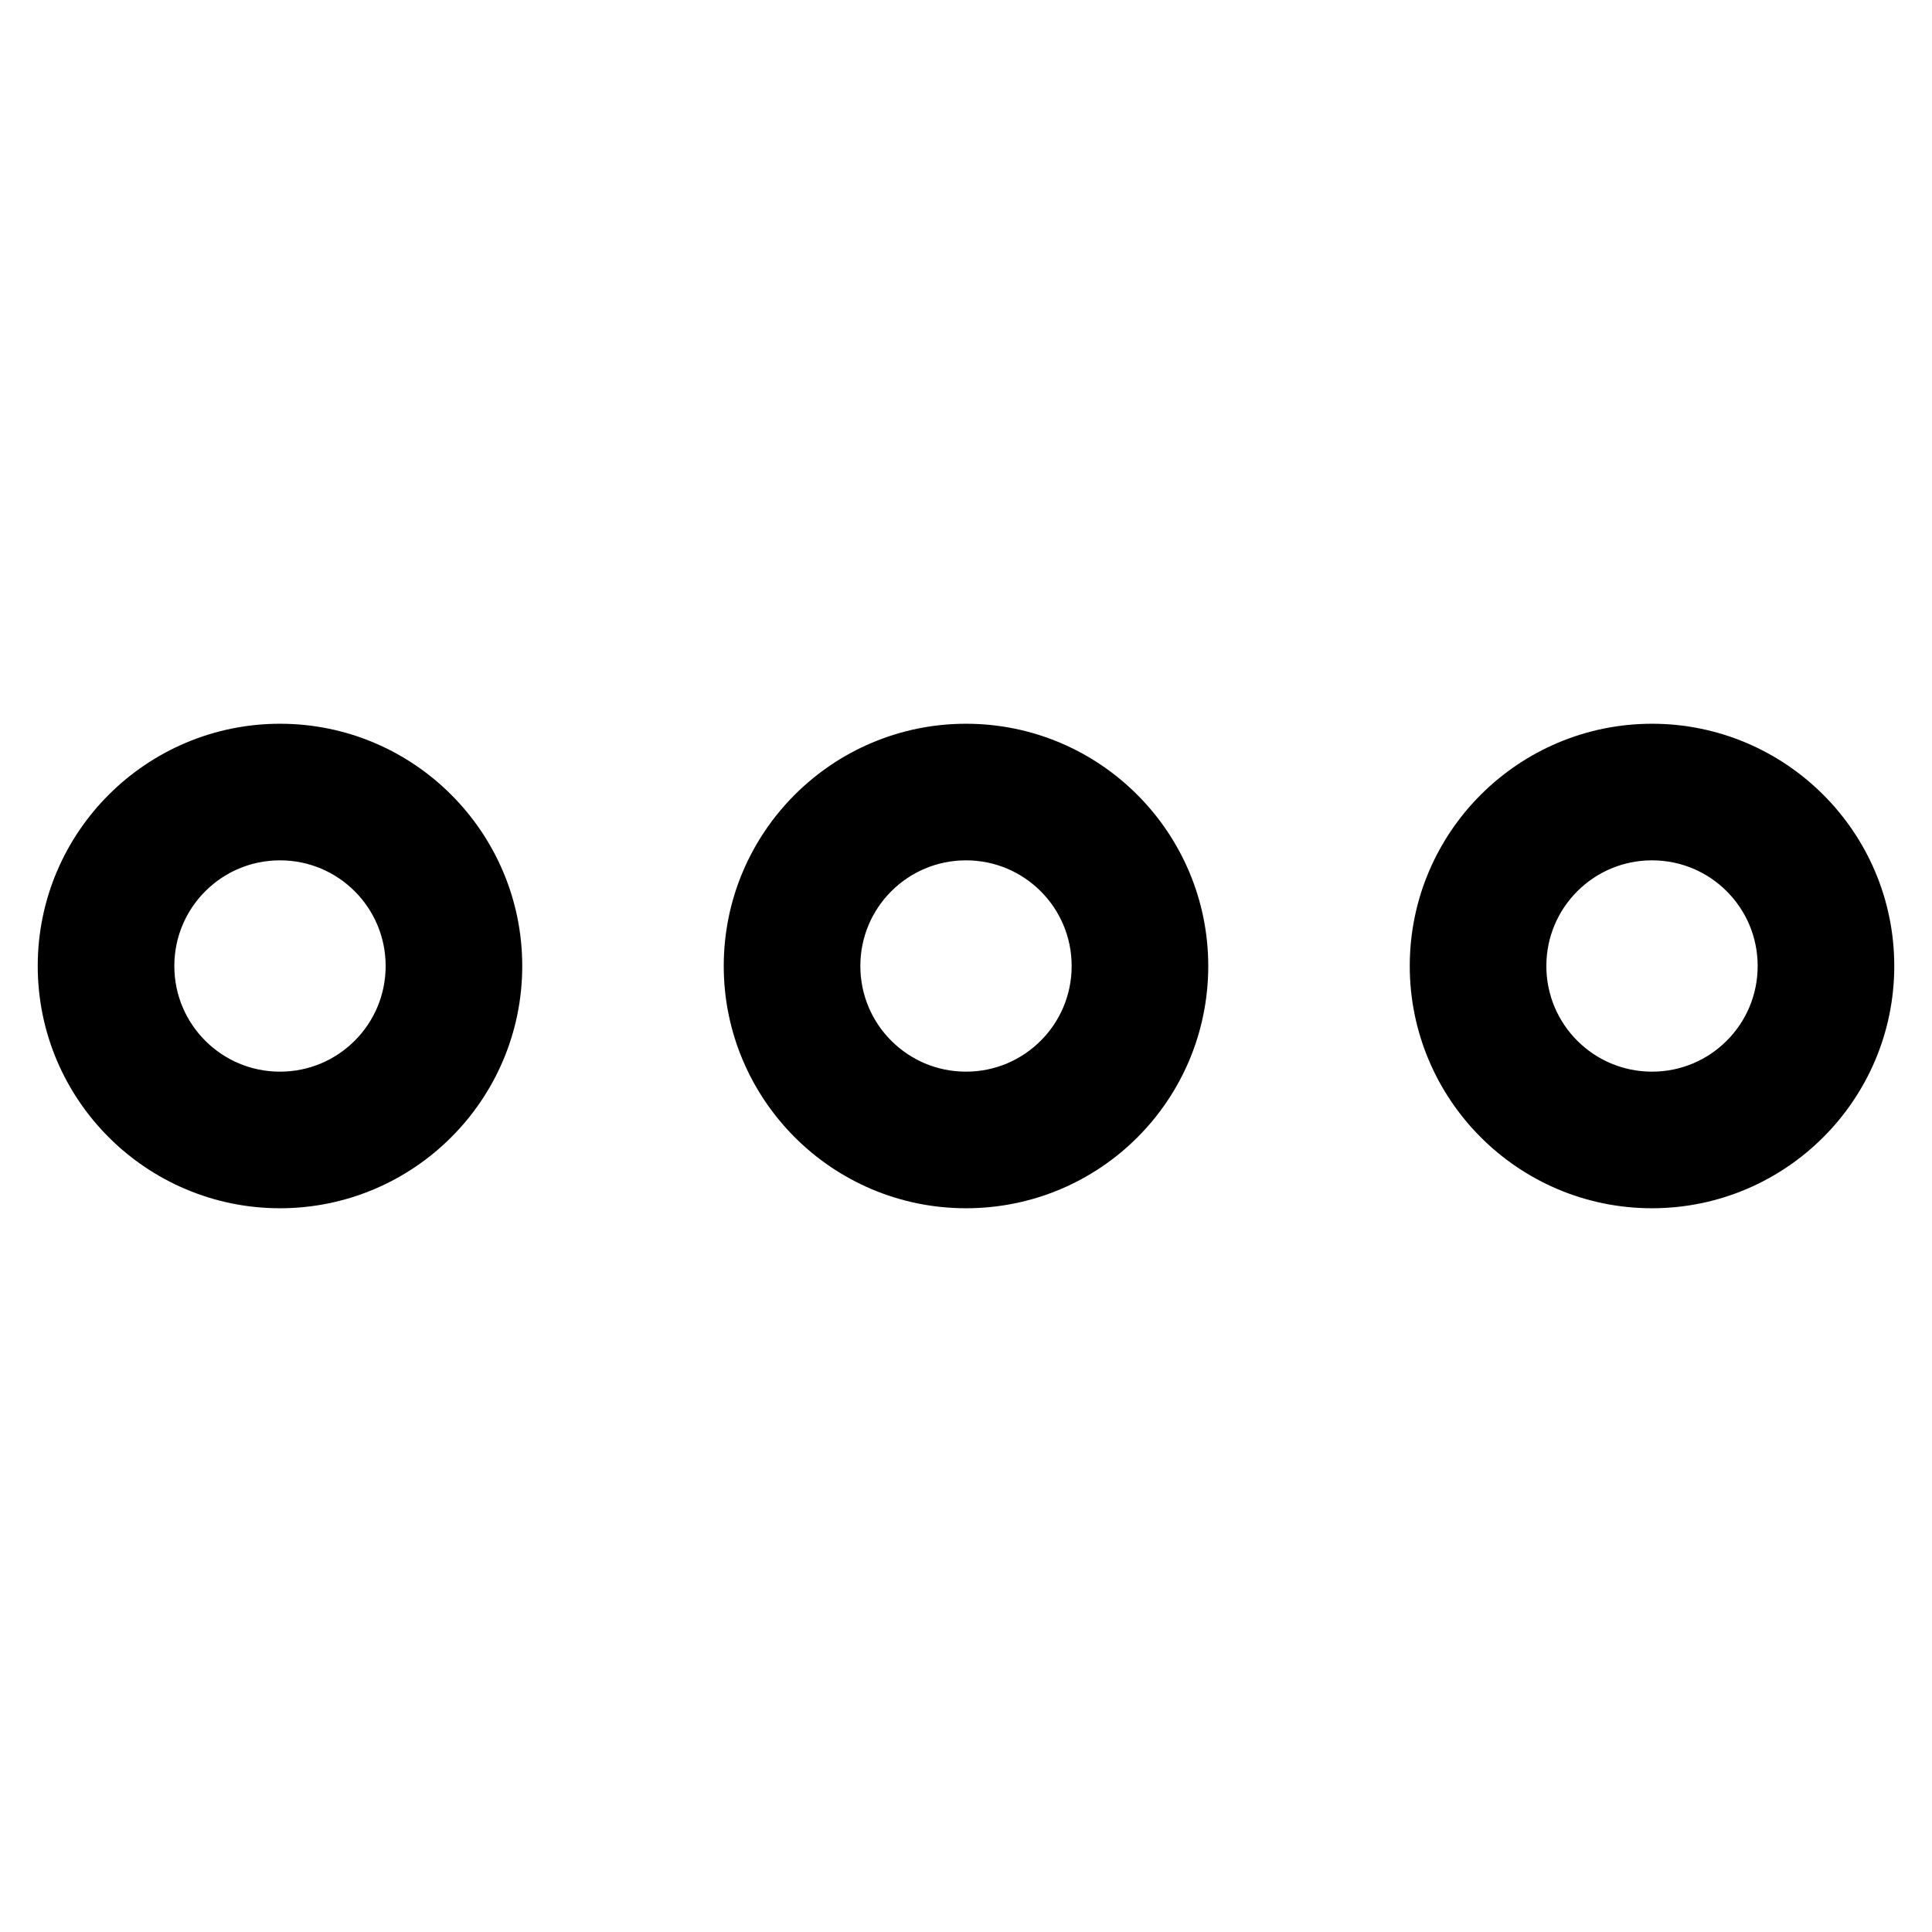 <?xml version="1.0" encoding="utf-8"?>
<!-- Svg Vector Icons : http://www.onlinewebfonts.com/icon -->
<!DOCTYPE svg PUBLIC "-//W3C//DTD SVG 1.1//EN" "http://www.w3.org/Graphics/SVG/1.1/DTD/svg11.dtd">
<svg version="1.1" xmlns="http://www.w3.org/2000/svg" xmlns:xlink="http://www.w3.org/1999/xlink" x="0px" y="0px" viewBox="0 0 256 256" enable-background="new 0 0 256 256" xml:space="preserve">
<g><g><path stroke-width="10" fill-opacity="0" stroke="#000000"  d="M37.1,155.1C22.2,155.1,10,143,10,128c0-15,12.2-27.1,27.1-27.1c15,0,27.1,12.2,27.1,27.1C64.2,143,52,155.1,37.1,155.1z M37.1,109c-10.5,0-19,8.5-19,19c0,10.5,8.5,19,19,19c10.5,0,19-8.5,19-19C56.1,117.5,47.6,109,37.1,109z"/><path stroke-width="10" fill-opacity="0" stroke="#000000"  d="M128,155.1c-15,0-27.1-12.2-27.1-27.1c0-15,12.2-27.1,27.1-27.1c15,0,27.1,12.2,27.1,27.1C155.1,143,143,155.1,128,155.1z M128,109c-10.5,0-19,8.5-19,19c0,10.5,8.5,19,19,19c10.5,0,19-8.5,19-19C147,117.5,138.5,109,128,109z"/><path stroke-width="10" fill-opacity="0" stroke="#000000"  d="M218.9,155.1c-15,0-27.1-12.2-27.1-27.1c0-15,12.2-27.1,27.1-27.1S246,113,246,128C246,143,233.8,155.1,218.9,155.1z M218.9,109c-10.5,0-19,8.5-19,19c0,10.5,8.5,19,19,19c10.5,0,19-8.5,19-19C237.9,117.5,229.4,109,218.9,109z"/></g></g>
</svg>